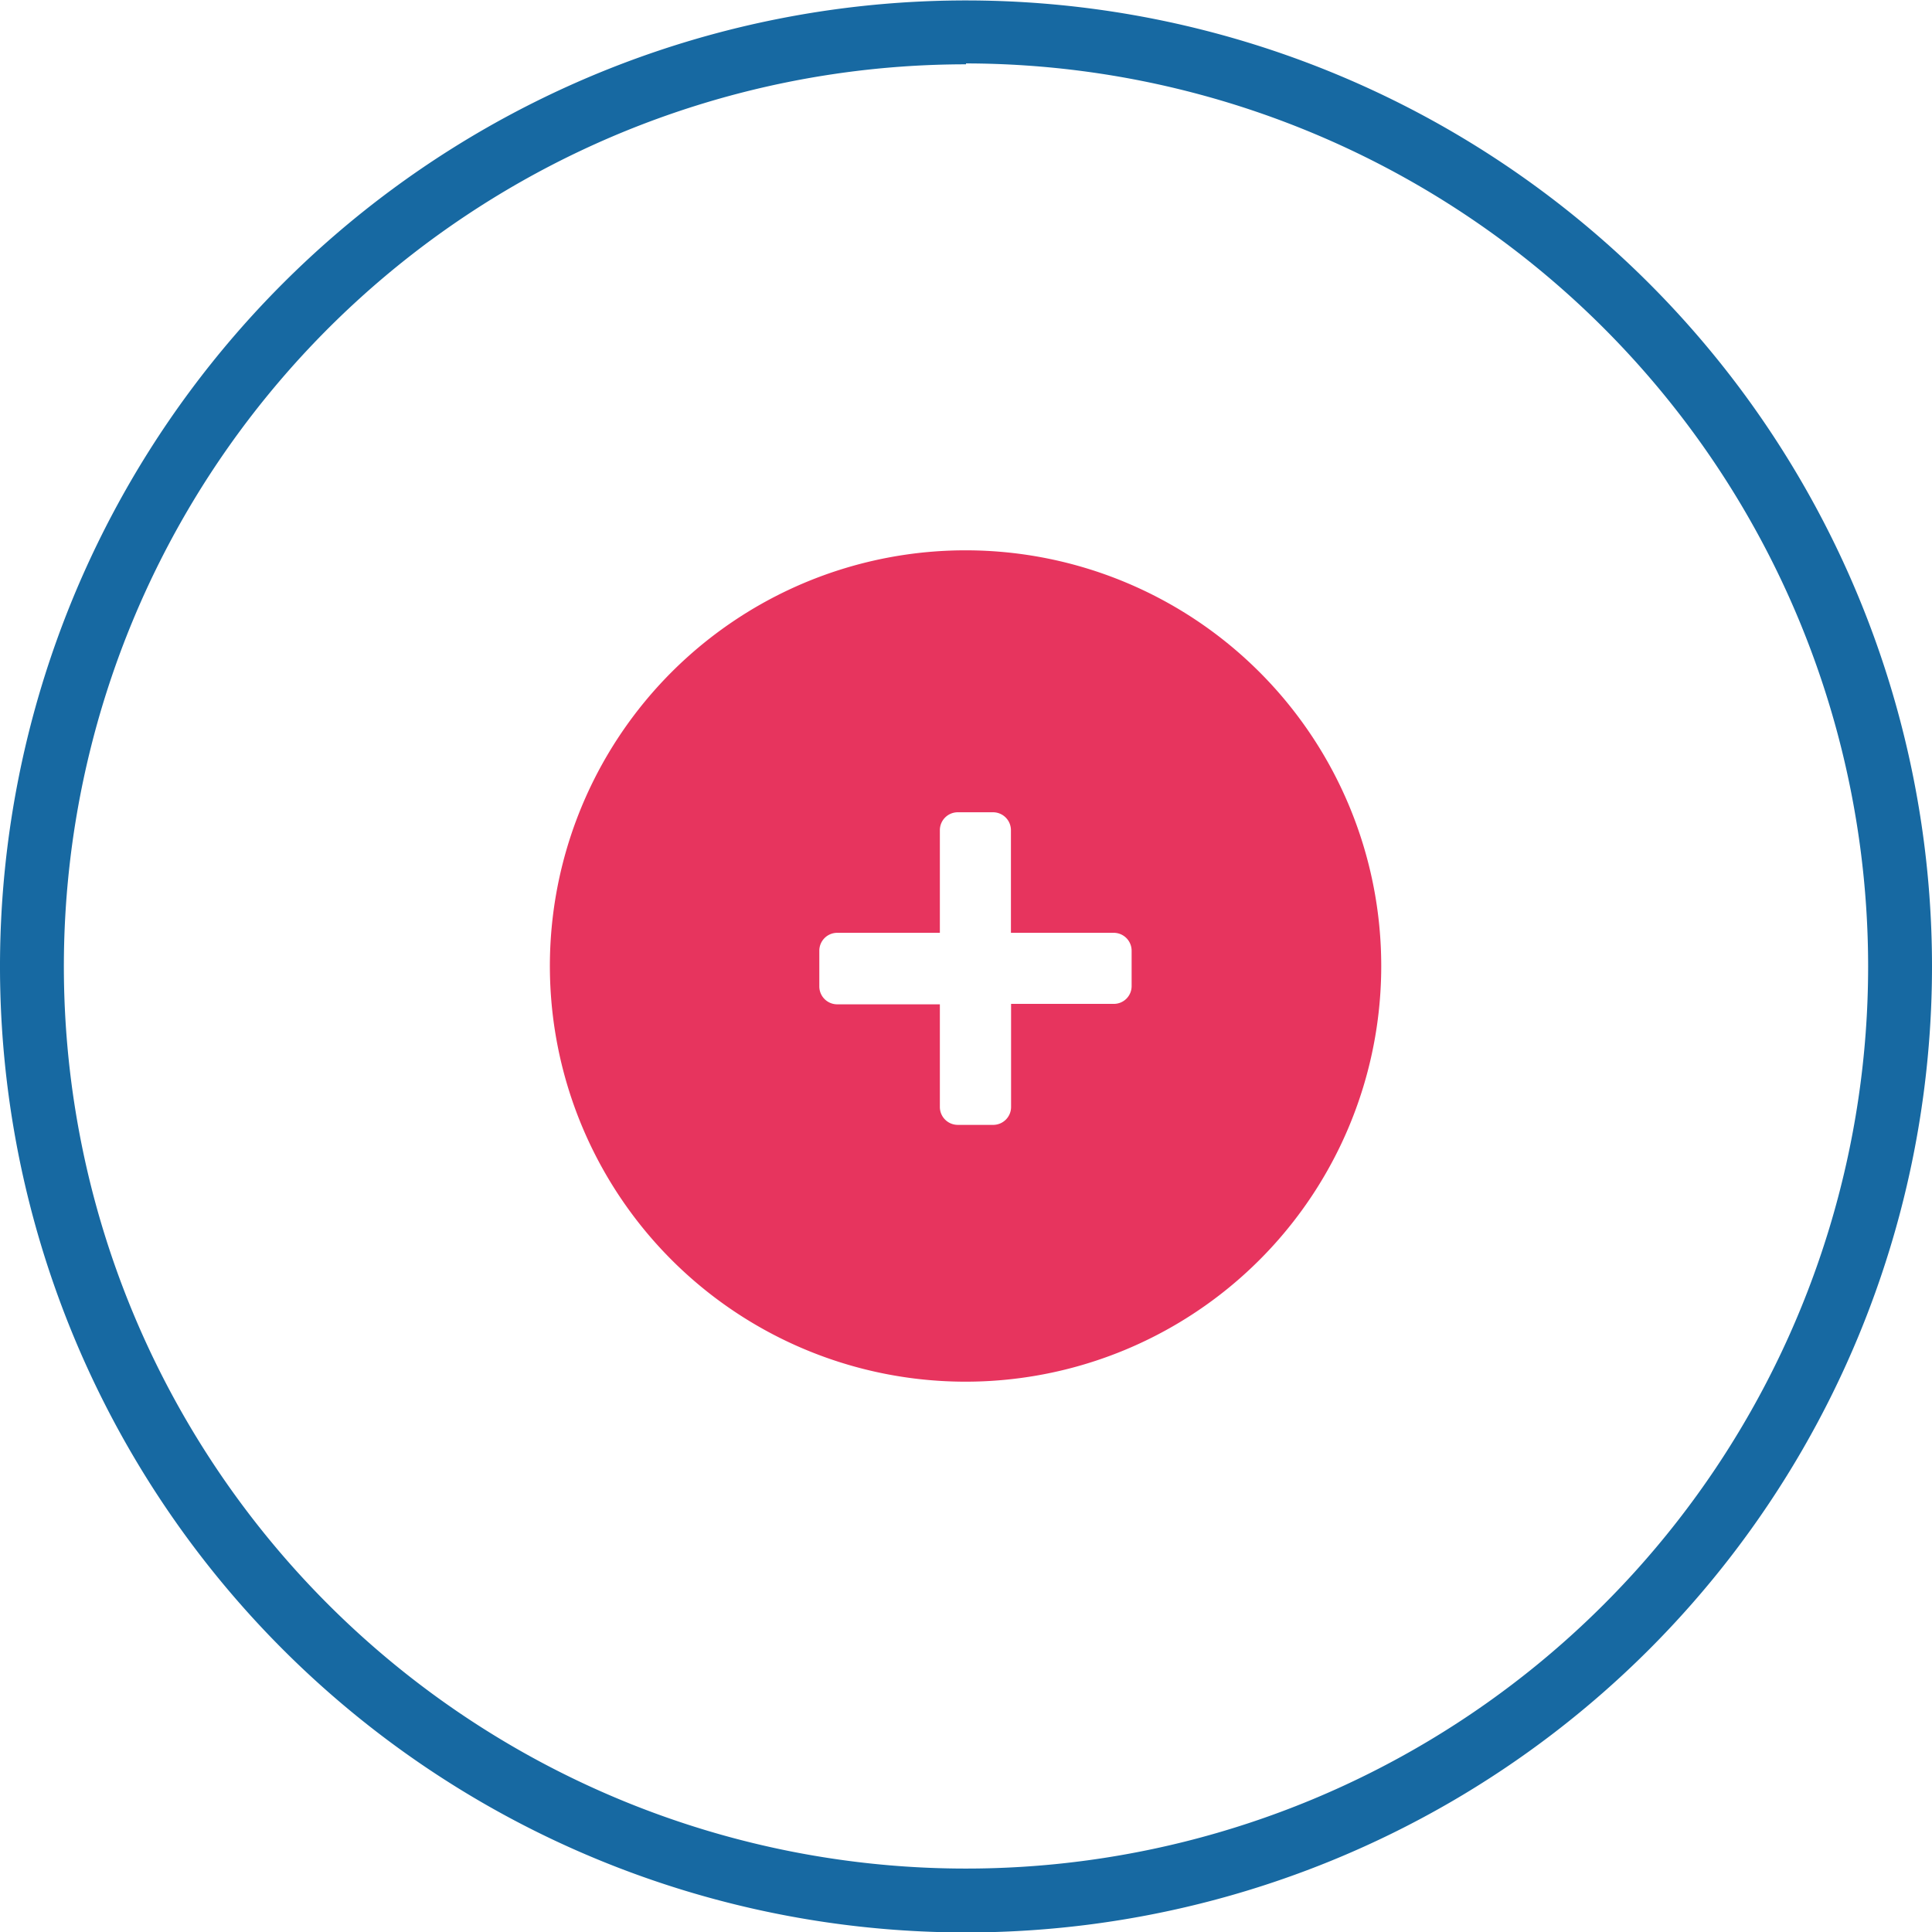 <svg id="Layer_1" data-name="Layer 1" xmlns="http://www.w3.org/2000/svg" viewBox="0 0 131.58 131.58">
  <title>all</title>
  <g id="elm1">
    <path d="M81.72,52.87A28.31,28.31,0,1,0,110,81.18h0A28.31,28.31,0,0,0,81.72,52.87ZM93,82.55a1.21,1.21,0,0,1-1.21,1.21h-7v7A1.22,1.22,0,0,1,83.61,92H81.15a1.22,1.22,0,0,1-1.21-1.21v-7h-7a1.22,1.22,0,0,1-1.21-1.21V80.13a1.22,1.22,0,0,1,1.21-1.21h7v-7a1.22,1.22,0,0,1,1.21-1.21h2.42a1.22,1.22,0,0,1,1.21,1.21v7h7A1.22,1.22,0,0,1,93,80.13Z" transform="translate(-15.93 -15.39)" style="fill: #e7345e"/>
  </g>
  <g id="border">
    <path d="M81.72,147a65.79,65.79,0,1,1,65.79-65.79A65.79,65.79,0,0,1,81.72,147Zm0-127.23a61.44,61.44,0,1,0,61.44,61.44h0A61.51,61.51,0,0,0,81.72,19.71v0Z" transform="translate(-15.93 -15.39)" style="fill: #1769a2"/>
  </g>
</svg>
